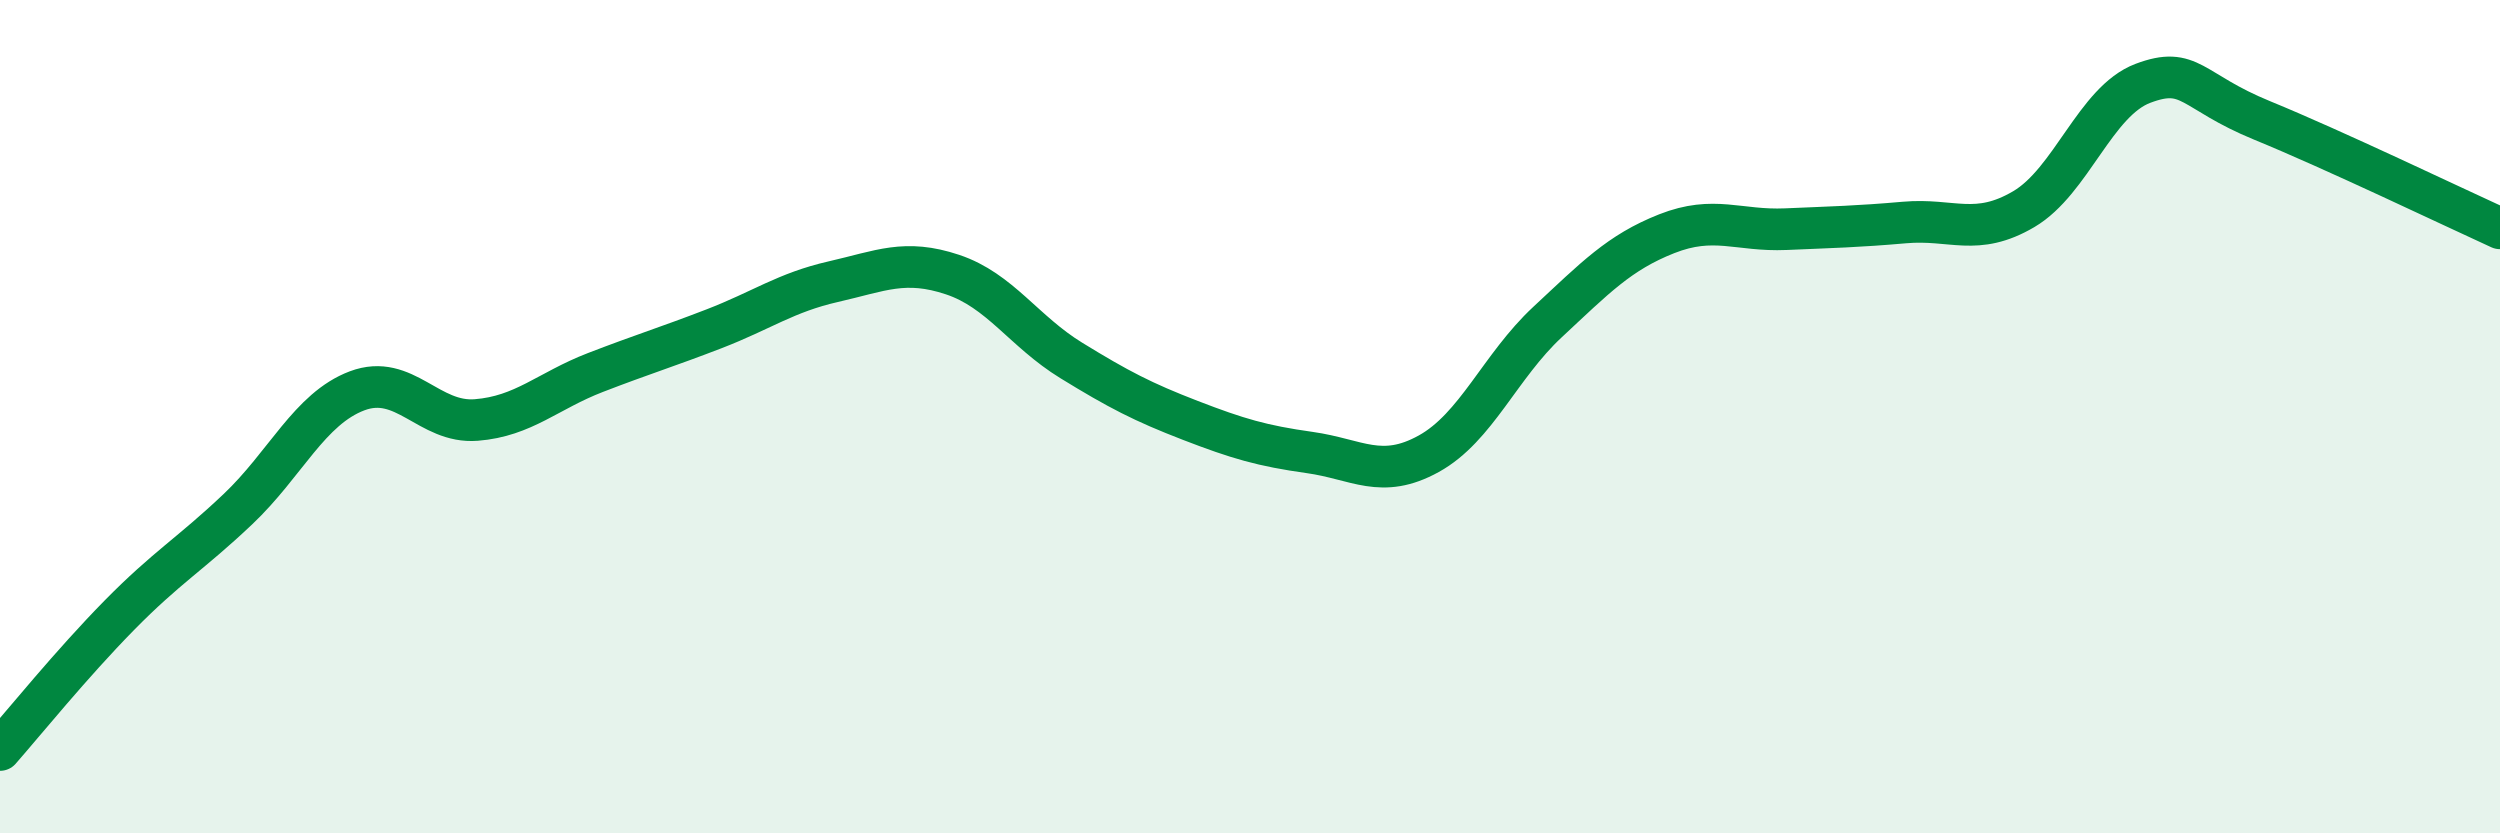 
    <svg width="60" height="20" viewBox="0 0 60 20" xmlns="http://www.w3.org/2000/svg">
      <path
        d="M 0,18 C 0.57,17.35 1.72,15.93 2.86,14.77 C 4,13.61 4.57,13.3 5.71,12.22 C 6.85,11.14 7.43,9.81 8.57,9.38 C 9.71,8.95 10.29,10.17 11.43,10.08 C 12.57,9.99 13.15,9.38 14.29,8.94 C 15.43,8.5 16,8.33 17.14,7.89 C 18.28,7.45 18.86,7.02 20,6.76 C 21.14,6.5 21.72,6.21 22.86,6.59 C 24,6.97 24.57,7.95 25.71,8.65 C 26.85,9.35 27.43,9.65 28.57,10.09 C 29.71,10.53 30.29,10.7 31.43,10.86 C 32.57,11.02 33.15,11.52 34.29,10.89 C 35.43,10.26 36,8.79 37.14,7.73 C 38.28,6.67 38.86,6.06 40,5.61 C 41.14,5.16 41.72,5.55 42.86,5.5 C 44,5.45 44.57,5.44 45.71,5.34 C 46.85,5.24 47.43,5.69 48.57,5.02 C 49.71,4.35 50.29,2.43 51.43,2 C 52.57,1.57 52.58,2.19 54.29,2.89 C 56,3.59 58.86,4.96 60,5.48L60 20L0 20Z"
        fill="#008740"
        opacity="0.1"
        stroke-linecap="round"
        stroke-linejoin="round"
      />
      <path
        d="M 0,18 C 0.57,17.35 1.72,15.93 2.86,14.77 C 4,13.61 4.57,13.3 5.71,12.22 C 6.85,11.14 7.43,9.81 8.57,9.38 C 9.71,8.95 10.29,10.17 11.43,10.08 C 12.57,9.99 13.15,9.38 14.29,8.94 C 15.43,8.5 16,8.33 17.14,7.89 C 18.28,7.45 18.86,7.02 20,6.76 C 21.14,6.5 21.72,6.21 22.86,6.59 C 24,6.97 24.57,7.95 25.71,8.65 C 26.85,9.35 27.43,9.65 28.57,10.09 C 29.71,10.53 30.29,10.7 31.43,10.86 C 32.57,11.02 33.15,11.52 34.29,10.89 C 35.43,10.26 36,8.79 37.14,7.73 C 38.28,6.67 38.86,6.06 40,5.61 C 41.14,5.16 41.72,5.55 42.86,5.5 C 44,5.45 44.57,5.44 45.71,5.34 C 46.85,5.24 47.43,5.69 48.57,5.02 C 49.71,4.35 50.29,2.43 51.43,2 C 52.57,1.57 52.58,2.19 54.29,2.89 C 56,3.59 58.86,4.96 60,5.48"
        stroke="#008740"
        stroke-width="1"
        fill="none"
        stroke-linecap="round"
        stroke-linejoin="round"
      />
    </svg>
  